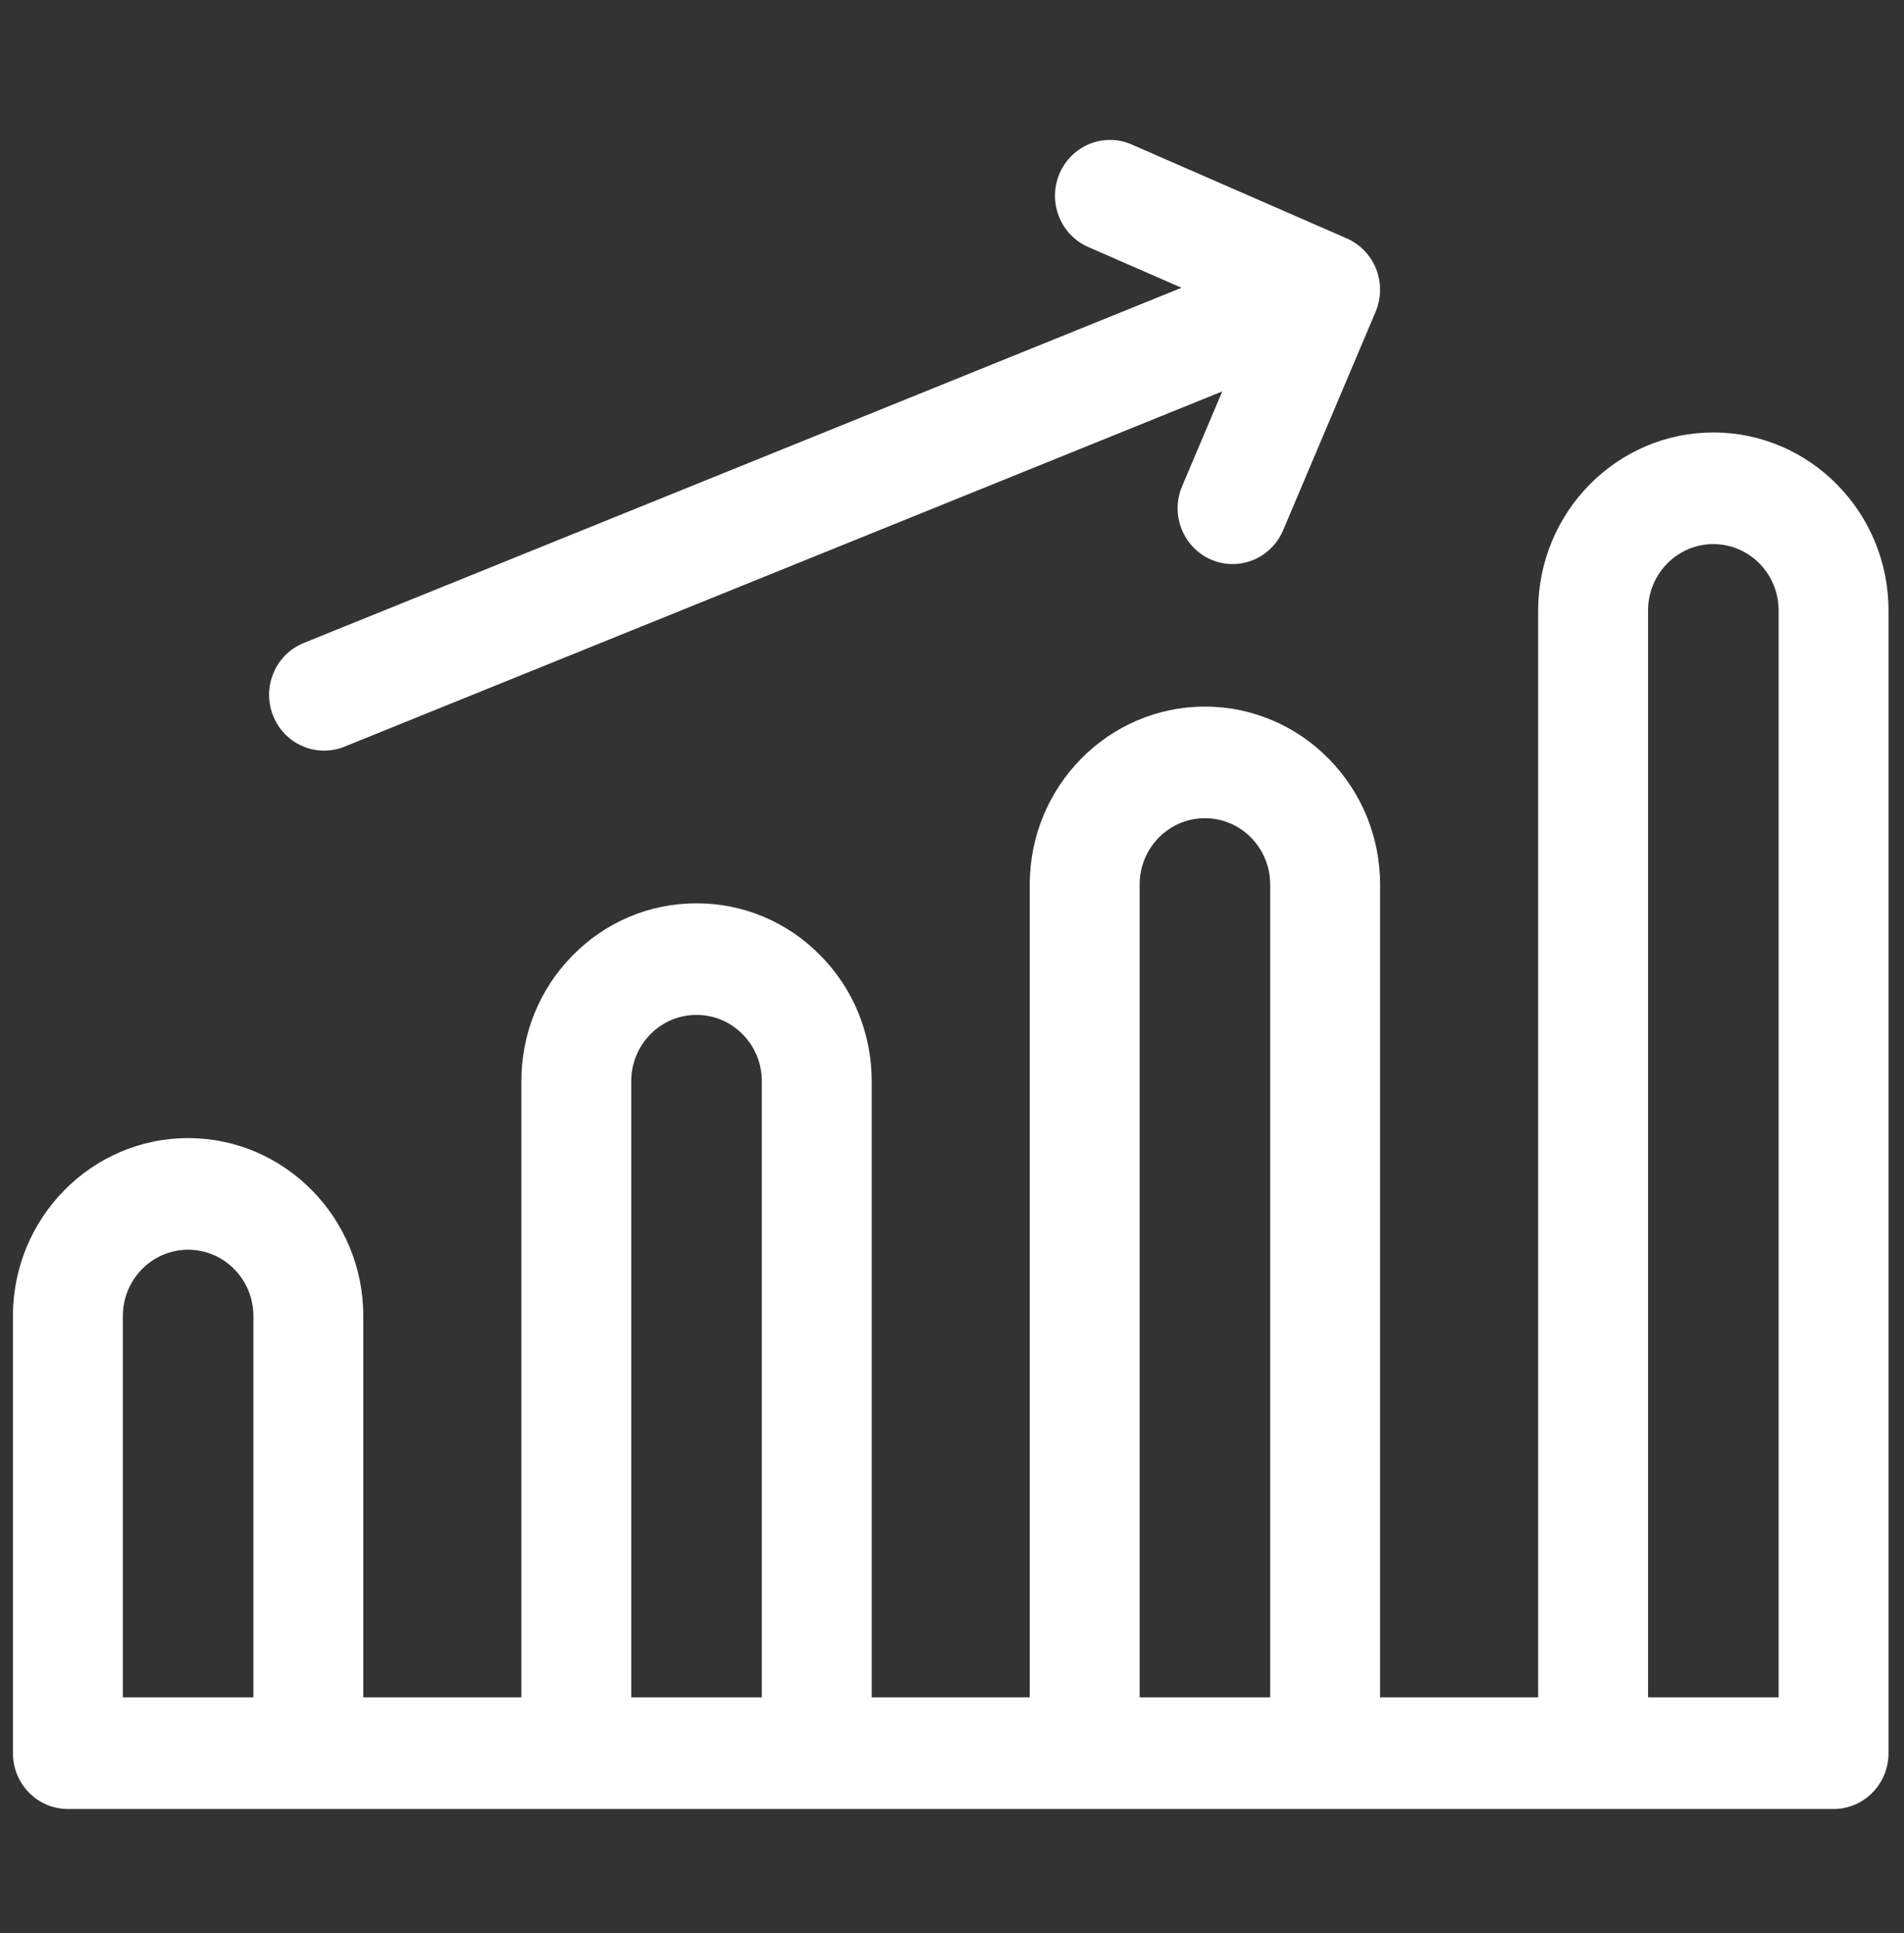 <svg width="67" height="68" viewBox="0 0 67 68" fill="none" xmlns="http://www.w3.org/2000/svg">
<rect x="0" y="0" width="67" height="68" fill="#333333" stroke="none"/>
<g clip-path="url(#clip0_16_381)">
<path d="M11.403 26.403C11.642 26.403 11.884 26.358 12.119 26.264L43.01 13.768L41.598 17.102C41.176 18.098 41.629 19.252 42.61 19.681C42.859 19.789 43.118 19.841 43.373 19.841C44.123 19.841 44.836 19.396 45.151 18.653L48.407 10.966C48.409 10.96 48.411 10.954 48.413 10.948C48.435 10.895 48.456 10.84 48.473 10.785C48.482 10.755 48.489 10.725 48.497 10.696C48.505 10.664 48.515 10.632 48.521 10.599C48.529 10.565 48.533 10.531 48.538 10.497C48.543 10.468 48.548 10.439 48.552 10.41C48.556 10.376 48.557 10.342 48.559 10.309C48.56 10.278 48.563 10.248 48.564 10.218C48.564 10.185 48.562 10.154 48.561 10.122C48.56 10.09 48.559 10.057 48.557 10.025C48.554 9.994 48.549 9.963 48.545 9.932C48.541 9.9 48.538 9.867 48.532 9.835C48.525 9.8 48.516 9.765 48.508 9.731C48.501 9.703 48.496 9.675 48.488 9.648C48.471 9.586 48.45 9.525 48.427 9.464V9.464C48.403 9.404 48.376 9.345 48.347 9.288C48.334 9.262 48.318 9.237 48.304 9.212C48.287 9.182 48.271 9.151 48.252 9.122C48.234 9.093 48.214 9.067 48.194 9.039C48.176 9.015 48.16 8.99 48.141 8.966C48.121 8.94 48.098 8.915 48.076 8.89C48.056 8.867 48.037 8.844 48.016 8.822C47.994 8.799 47.97 8.778 47.947 8.756C47.924 8.734 47.902 8.712 47.877 8.691C47.853 8.67 47.828 8.652 47.803 8.633C47.778 8.613 47.753 8.593 47.727 8.574C47.697 8.554 47.666 8.535 47.635 8.516C47.612 8.502 47.59 8.487 47.566 8.473C47.51 8.442 47.453 8.413 47.394 8.387L39.822 5.082C38.842 4.654 37.704 5.114 37.282 6.11C36.86 7.106 37.313 8.26 38.294 8.688L41.577 10.122L10.687 22.617C9.695 23.018 9.211 24.16 9.607 25.167C9.908 25.935 10.635 26.403 11.403 26.403Z" fill="white"/>
<path d="M4.323 46.29C4.323 45.004 5.353 43.958 6.62 43.958C7.886 43.958 8.917 45.004 8.917 46.29V59.704H4.323V46.29ZM22.213 38.031C22.213 37.407 22.452 36.822 22.887 36.381C23.319 35.941 23.896 35.699 24.511 35.699C25.125 35.699 25.701 35.941 26.135 36.383C26.569 36.823 26.808 37.408 26.808 38.031V59.704H22.213V38.031ZM40.103 31.111C40.103 29.826 41.133 28.779 42.4 28.779C43.667 28.779 44.697 29.826 44.697 31.111V59.704H40.103V31.111ZM57.994 21.47C57.994 20.184 59.024 19.138 60.291 19.138C61.558 19.138 62.588 20.184 62.588 21.47V59.704H57.994V21.47ZM60.291 15.212C56.892 15.212 54.127 18.019 54.127 21.47V59.704H48.564V31.111C48.564 27.661 45.799 24.854 42.4 24.854C39.001 24.854 36.236 27.661 36.236 31.111V59.704H30.675V38.031C30.675 36.358 30.033 34.786 28.869 33.607C27.707 32.425 26.159 31.773 24.511 31.773C22.861 31.773 21.313 32.425 20.152 33.605C18.988 34.785 18.346 36.357 18.346 38.031V59.704H12.784V46.29C12.784 42.839 10.019 40.032 6.62 40.032C3.221 40.032 0.455 42.839 0.455 46.29V61.667C0.455 62.751 1.321 63.63 2.389 63.63H64.522C65.59 63.63 66.455 62.751 66.455 61.667V21.47C66.455 18.019 63.69 15.212 60.291 15.212Z" fill="white"/>
</g>
<defs>
<clipPath id="clip0_16_381">
<rect width="66" height="67" fill="white" transform="translate(0.455 0.776)"/>
</clipPath>
</defs>
</svg>
